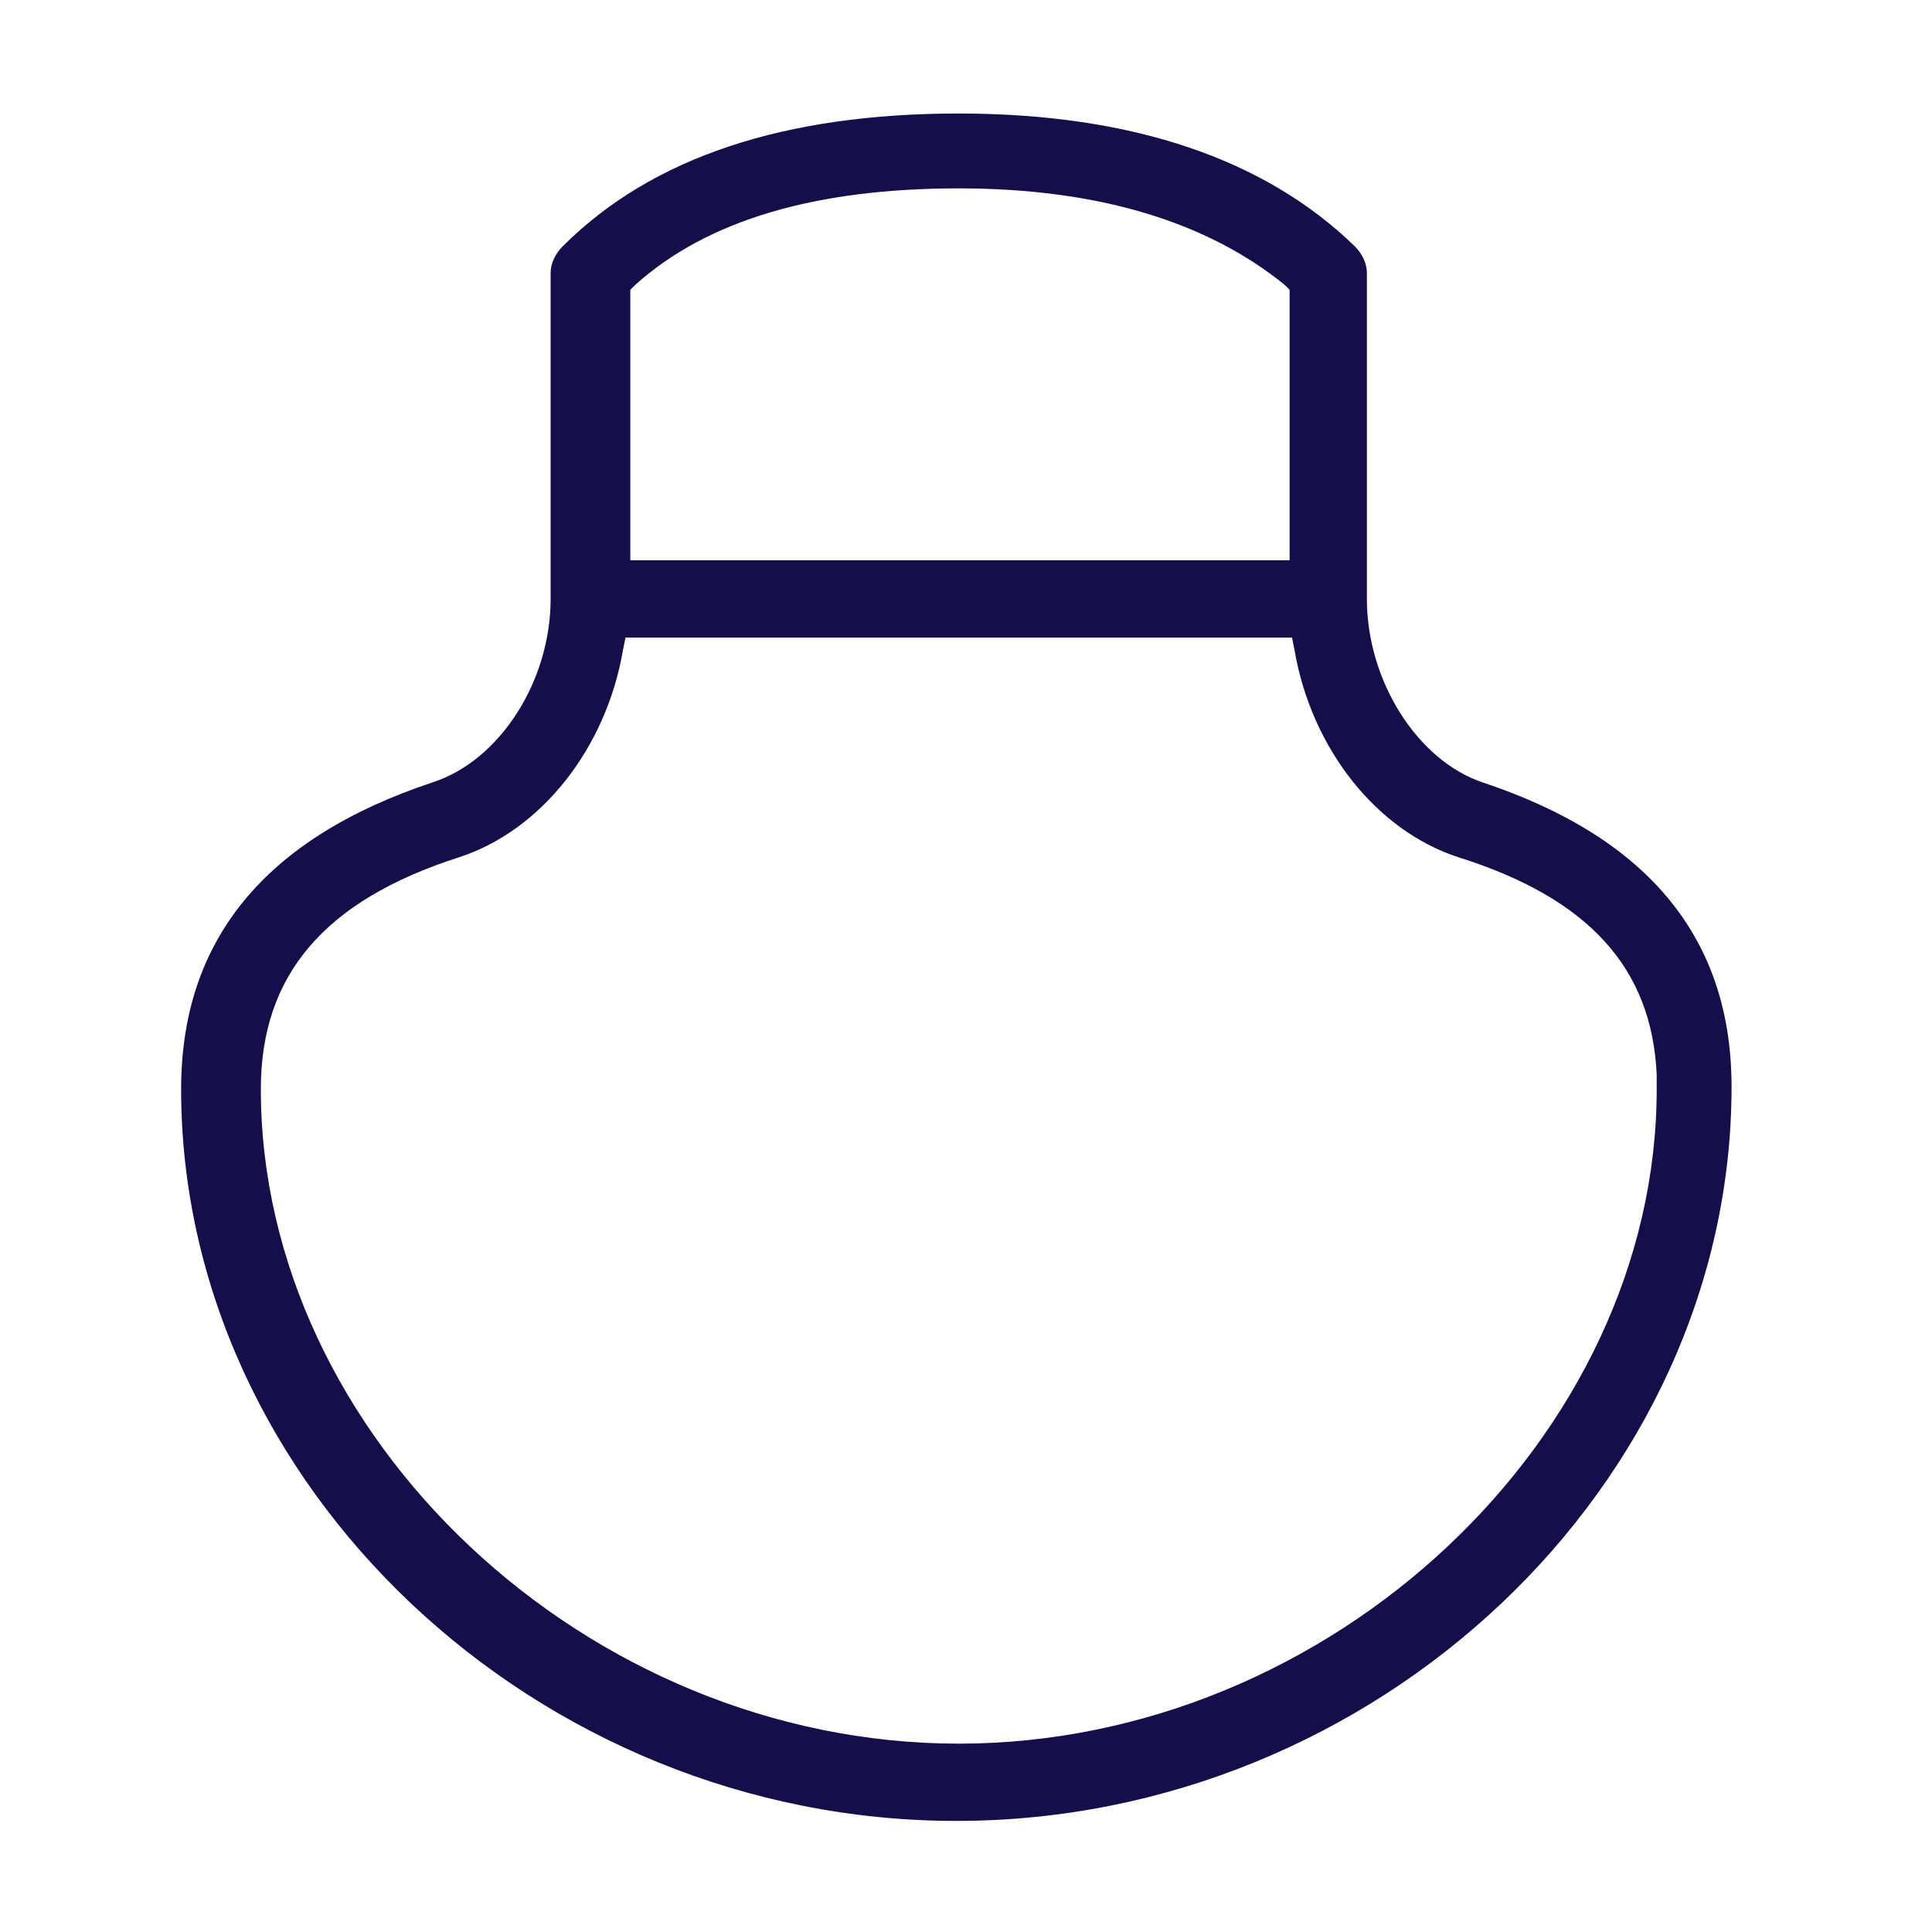 <svg fill="none" height="163" viewBox="0 0 163 163" width="163" xmlns="http://www.w3.org/2000/svg"><path d="m80.685 153.628c-35.453 0-65.404-28.322-65.404-61.737 0-12.633 7.131-21.19 21.19-25.876 5.705-1.834 9.984-8.557 9.984-15.485v-27.506c0-.815.407-1.63 1.019-2.241 7.539-7.539 18.745-11.206 33.415-11.206 14.67 0 25.876 3.871 33.415 11.206.611.611 1.018 1.426 1.018 2.241v27.506c0 6.928 4.279 13.651 9.781 15.485 14.058 4.686 20.986 13.244 20.986 25.672 0 33.618-29.952 61.941-65.404 61.941zm-28.117-98.819c-1.426 8.354-6.928 15.281-13.855 17.523-11.41 3.667-16.707 9.984-16.707 19.56 0 29.34 27.506 55.217 58.884 55.217 31.377 0 58.883-25.877 58.883-55.217v-1.222c-.407-8.965-5.705-14.874-16.707-18.337-6.928-2.241-12.429-9.169-13.855-17.523l-.204-1.019h-56.235zm28.321-38.916c-12.021 0-21.19 2.649-27.302 8.15l-.407.407v22.82h55.623v-22.82l-.407-.407c-6.52-5.298-15.689-8.15-27.506-8.15z" fill="#140f4b"/></svg>